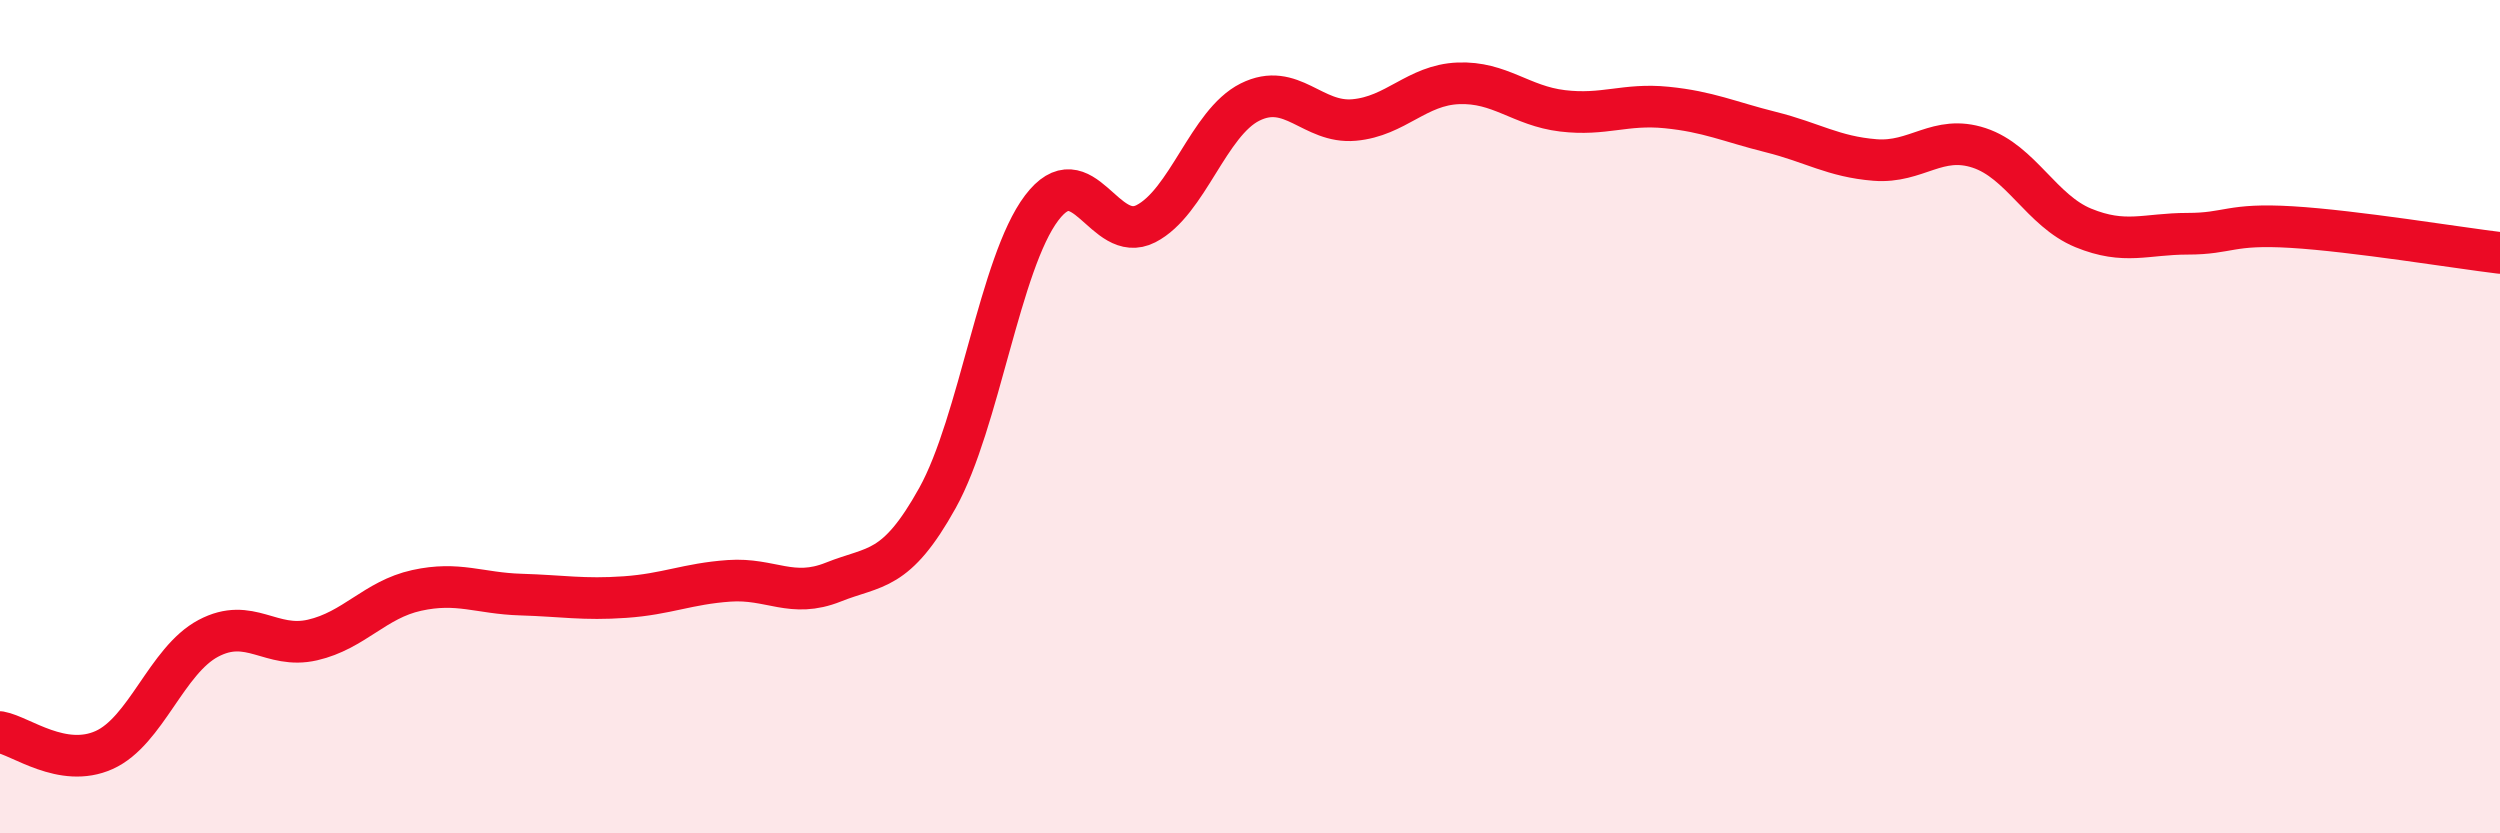 
    <svg width="60" height="20" viewBox="0 0 60 20" xmlns="http://www.w3.org/2000/svg">
      <path
        d="M 0,17.57 C 0.5,17.66 1.5,18.45 2.5,18 C 3.5,17.55 4,15.85 5,15.32 C 6,14.79 6.5,15.59 7.5,15.36 C 8.5,15.13 9,14.39 10,14.17 C 11,13.95 11.5,14.24 12.5,14.27 C 13.5,14.3 14,14.4 15,14.33 C 16,14.26 16.5,14.01 17.5,13.94 C 18.5,13.87 19,14.37 20,13.97 C 21,13.57 21.5,13.75 22.5,11.95 C 23.5,10.15 24,6.31 25,4.99 C 26,3.67 26.5,5.88 27.5,5.37 C 28.5,4.86 29,2.95 30,2.45 C 31,1.95 31.5,2.97 32.5,2.88 C 33.5,2.79 34,2.04 35,2 C 36,1.96 36.5,2.54 37.5,2.66 C 38.5,2.78 39,2.48 40,2.58 C 41,2.68 41.5,2.92 42.5,3.17 C 43.5,3.42 44,3.76 45,3.84 C 46,3.92 46.5,3.22 47.5,3.55 C 48.5,3.88 49,5.06 50,5.47 C 51,5.88 51.5,5.61 52.5,5.61 C 53.5,5.61 53.5,5.36 55,5.45 C 56.5,5.54 59,5.95 60,6.07L60 20L0 20Z"
        fill="#EB0A25"
        opacity="0.1"
        stroke-linecap="round"
        stroke-linejoin="round"
      />
      <path
        d="M 0,17.57 C 0.5,17.66 1.5,18.45 2.5,18 C 3.5,17.55 4,15.85 5,15.32 C 6,14.79 6.5,15.59 7.5,15.36 C 8.5,15.13 9,14.39 10,14.17 C 11,13.95 11.5,14.24 12.5,14.27 C 13.5,14.3 14,14.4 15,14.33 C 16,14.26 16.5,14.01 17.5,13.94 C 18.5,13.87 19,14.37 20,13.97 C 21,13.57 21.5,13.75 22.5,11.95 C 23.5,10.15 24,6.31 25,4.99 C 26,3.67 26.5,5.88 27.5,5.37 C 28.5,4.86 29,2.95 30,2.45 C 31,1.95 31.5,2.97 32.5,2.88 C 33.5,2.79 34,2.04 35,2 C 36,1.96 36.5,2.54 37.5,2.66 C 38.5,2.78 39,2.48 40,2.58 C 41,2.68 41.5,2.92 42.5,3.17 C 43.5,3.42 44,3.76 45,3.84 C 46,3.92 46.5,3.22 47.5,3.55 C 48.5,3.88 49,5.06 50,5.47 C 51,5.88 51.5,5.61 52.5,5.61 C 53.5,5.61 53.5,5.36 55,5.45 C 56.5,5.54 59,5.95 60,6.07"
        stroke="#EB0A25"
        stroke-width="1"
        fill="none"
        stroke-linecap="round"
        stroke-linejoin="round"
      />
    </svg>
  